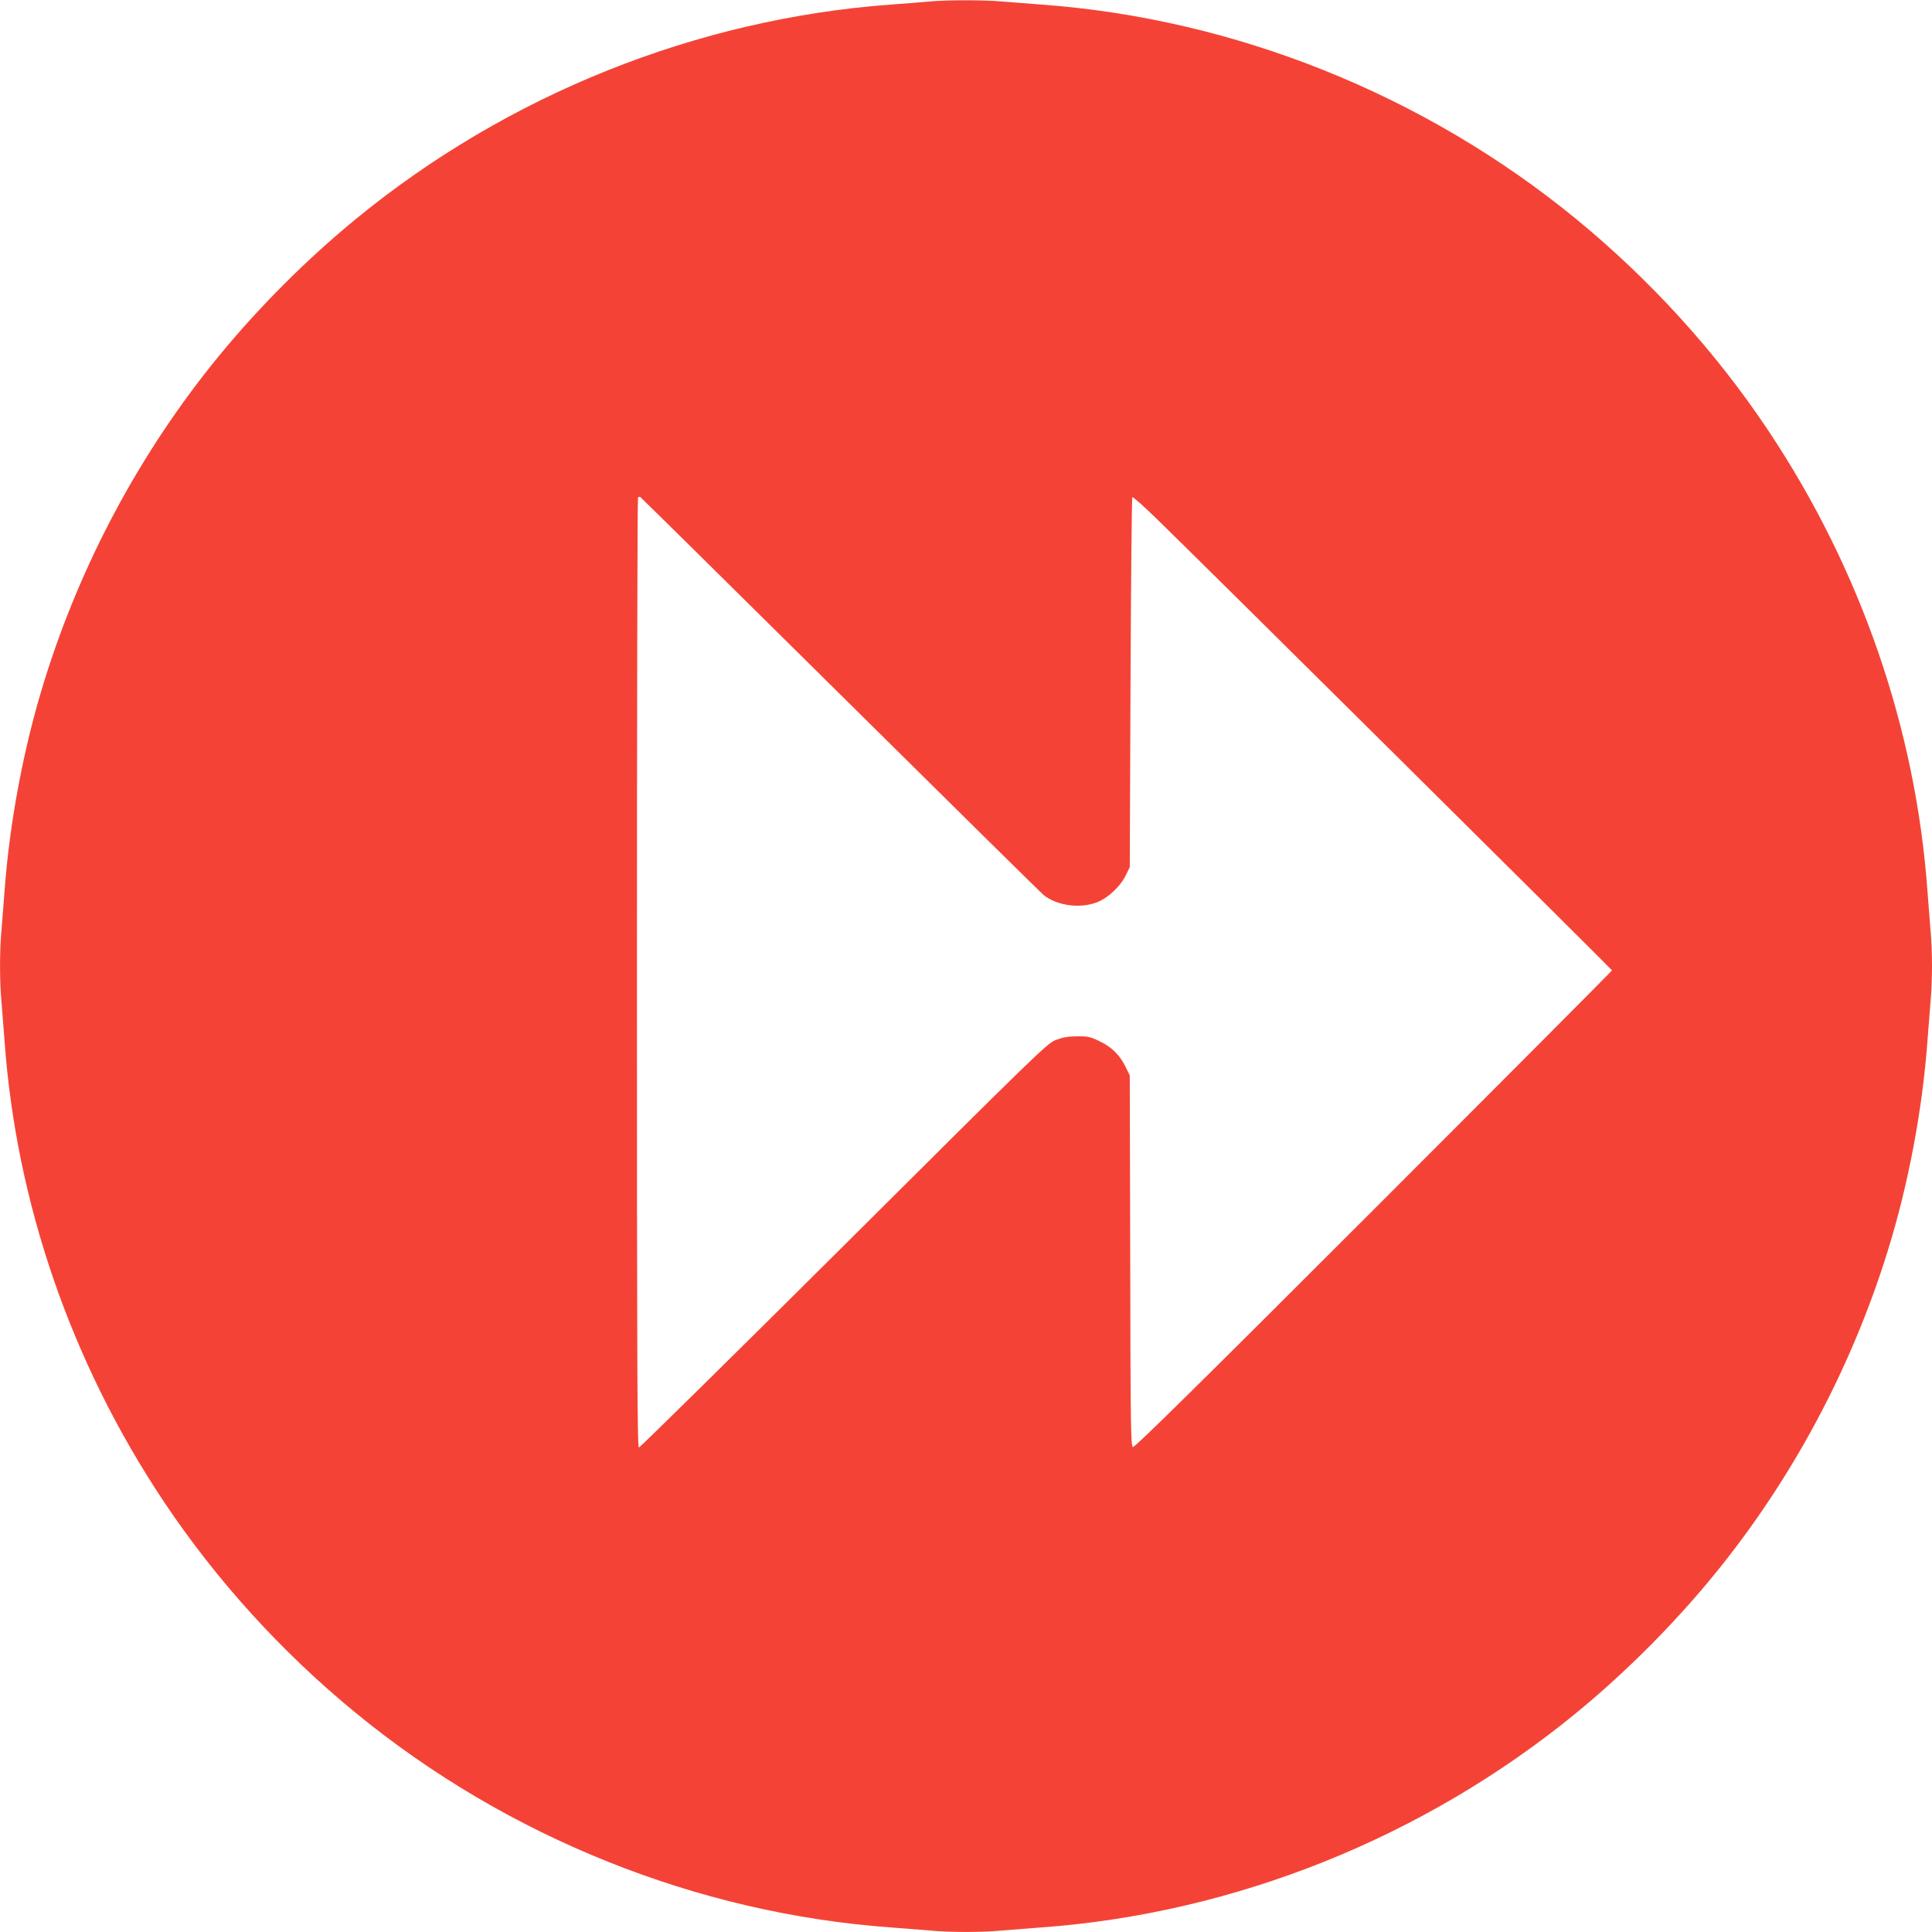 <?xml version="1.0" standalone="no"?>
<!DOCTYPE svg PUBLIC "-//W3C//DTD SVG 20010904//EN"
 "http://www.w3.org/TR/2001/REC-SVG-20010904/DTD/svg10.dtd">
<svg version="1.0" xmlns="http://www.w3.org/2000/svg"
 width="1280pt" height="1280pt" viewBox="0 0 1280 1280"
 preserveAspectRatio="xMidYMid meet">
<g transform="translate(0,1280) scale(0.1,-0.1)"
fill="#f44336" stroke="none">
<path d="M6145 12789 c-44 -4 -152 -13 -240 -19 -1287 -94 -2539 -595 -3545
-1419 -328 -269 -643 -584 -911 -911 -516 -630 -912 -1367 -1155 -2150 -137
-439 -231 -940 -264 -1395 -6 -82 -15 -197 -20 -255 -13 -134 -13 -346 0 -480
5 -58 14 -172 20 -255 77 -1075 442 -2133 1053 -3050 348 -522 784 -1003 1277
-1406 1006 -824 2263 -1327 3545 -1419 83 -6 197 -15 255 -20 134 -13 346 -13
480 0 58 5 173 14 255 20 1282 92 2539 595 3545 1419 327 268 642 583 911 911
515 628 912 1367 1155 2150 137 439 231 940 264 1395 6 83 15 197 20 255 6 58
10 166 10 240 0 74 -4 182 -10 240 -5 58 -14 173 -20 255 -77 1075 -442 2133
-1053 3050 -348 523 -782 1000 -1277 1406 -1005 823 -2263 1327 -3545 1419
-82 6 -197 15 -255 20 -121 11 -378 11 -495 -1z m-581 -4587 c724 -717 1332
-1317 1352 -1333 87 -69 237 -90 349 -48 73 27 156 104 192 177 l28 57 5 1222
c3 672 8 1225 12 1229 4 4 76 -60 160 -142 305 -296 3018 -2988 3018 -2993 0
-3 -711 -717 -1579 -1585 -1146 -1146 -1583 -1577 -1595 -1573 -14 6 -16 122
-18 1234 l-3 1228 -29 59 c-38 78 -93 131 -174 169 -58 28 -77 32 -147 31 -59
0 -96 -7 -140 -24 -57 -22 -120 -83 -1404 -1362 -740 -736 -1351 -1338 -1358
-1338 -11 0 -13 580 -13 3143 0 1729 3 3147 7 3151 4 3 10 5 14 4 4 -2 600
-590 1323 -1306z"/>
</g>
</svg>
